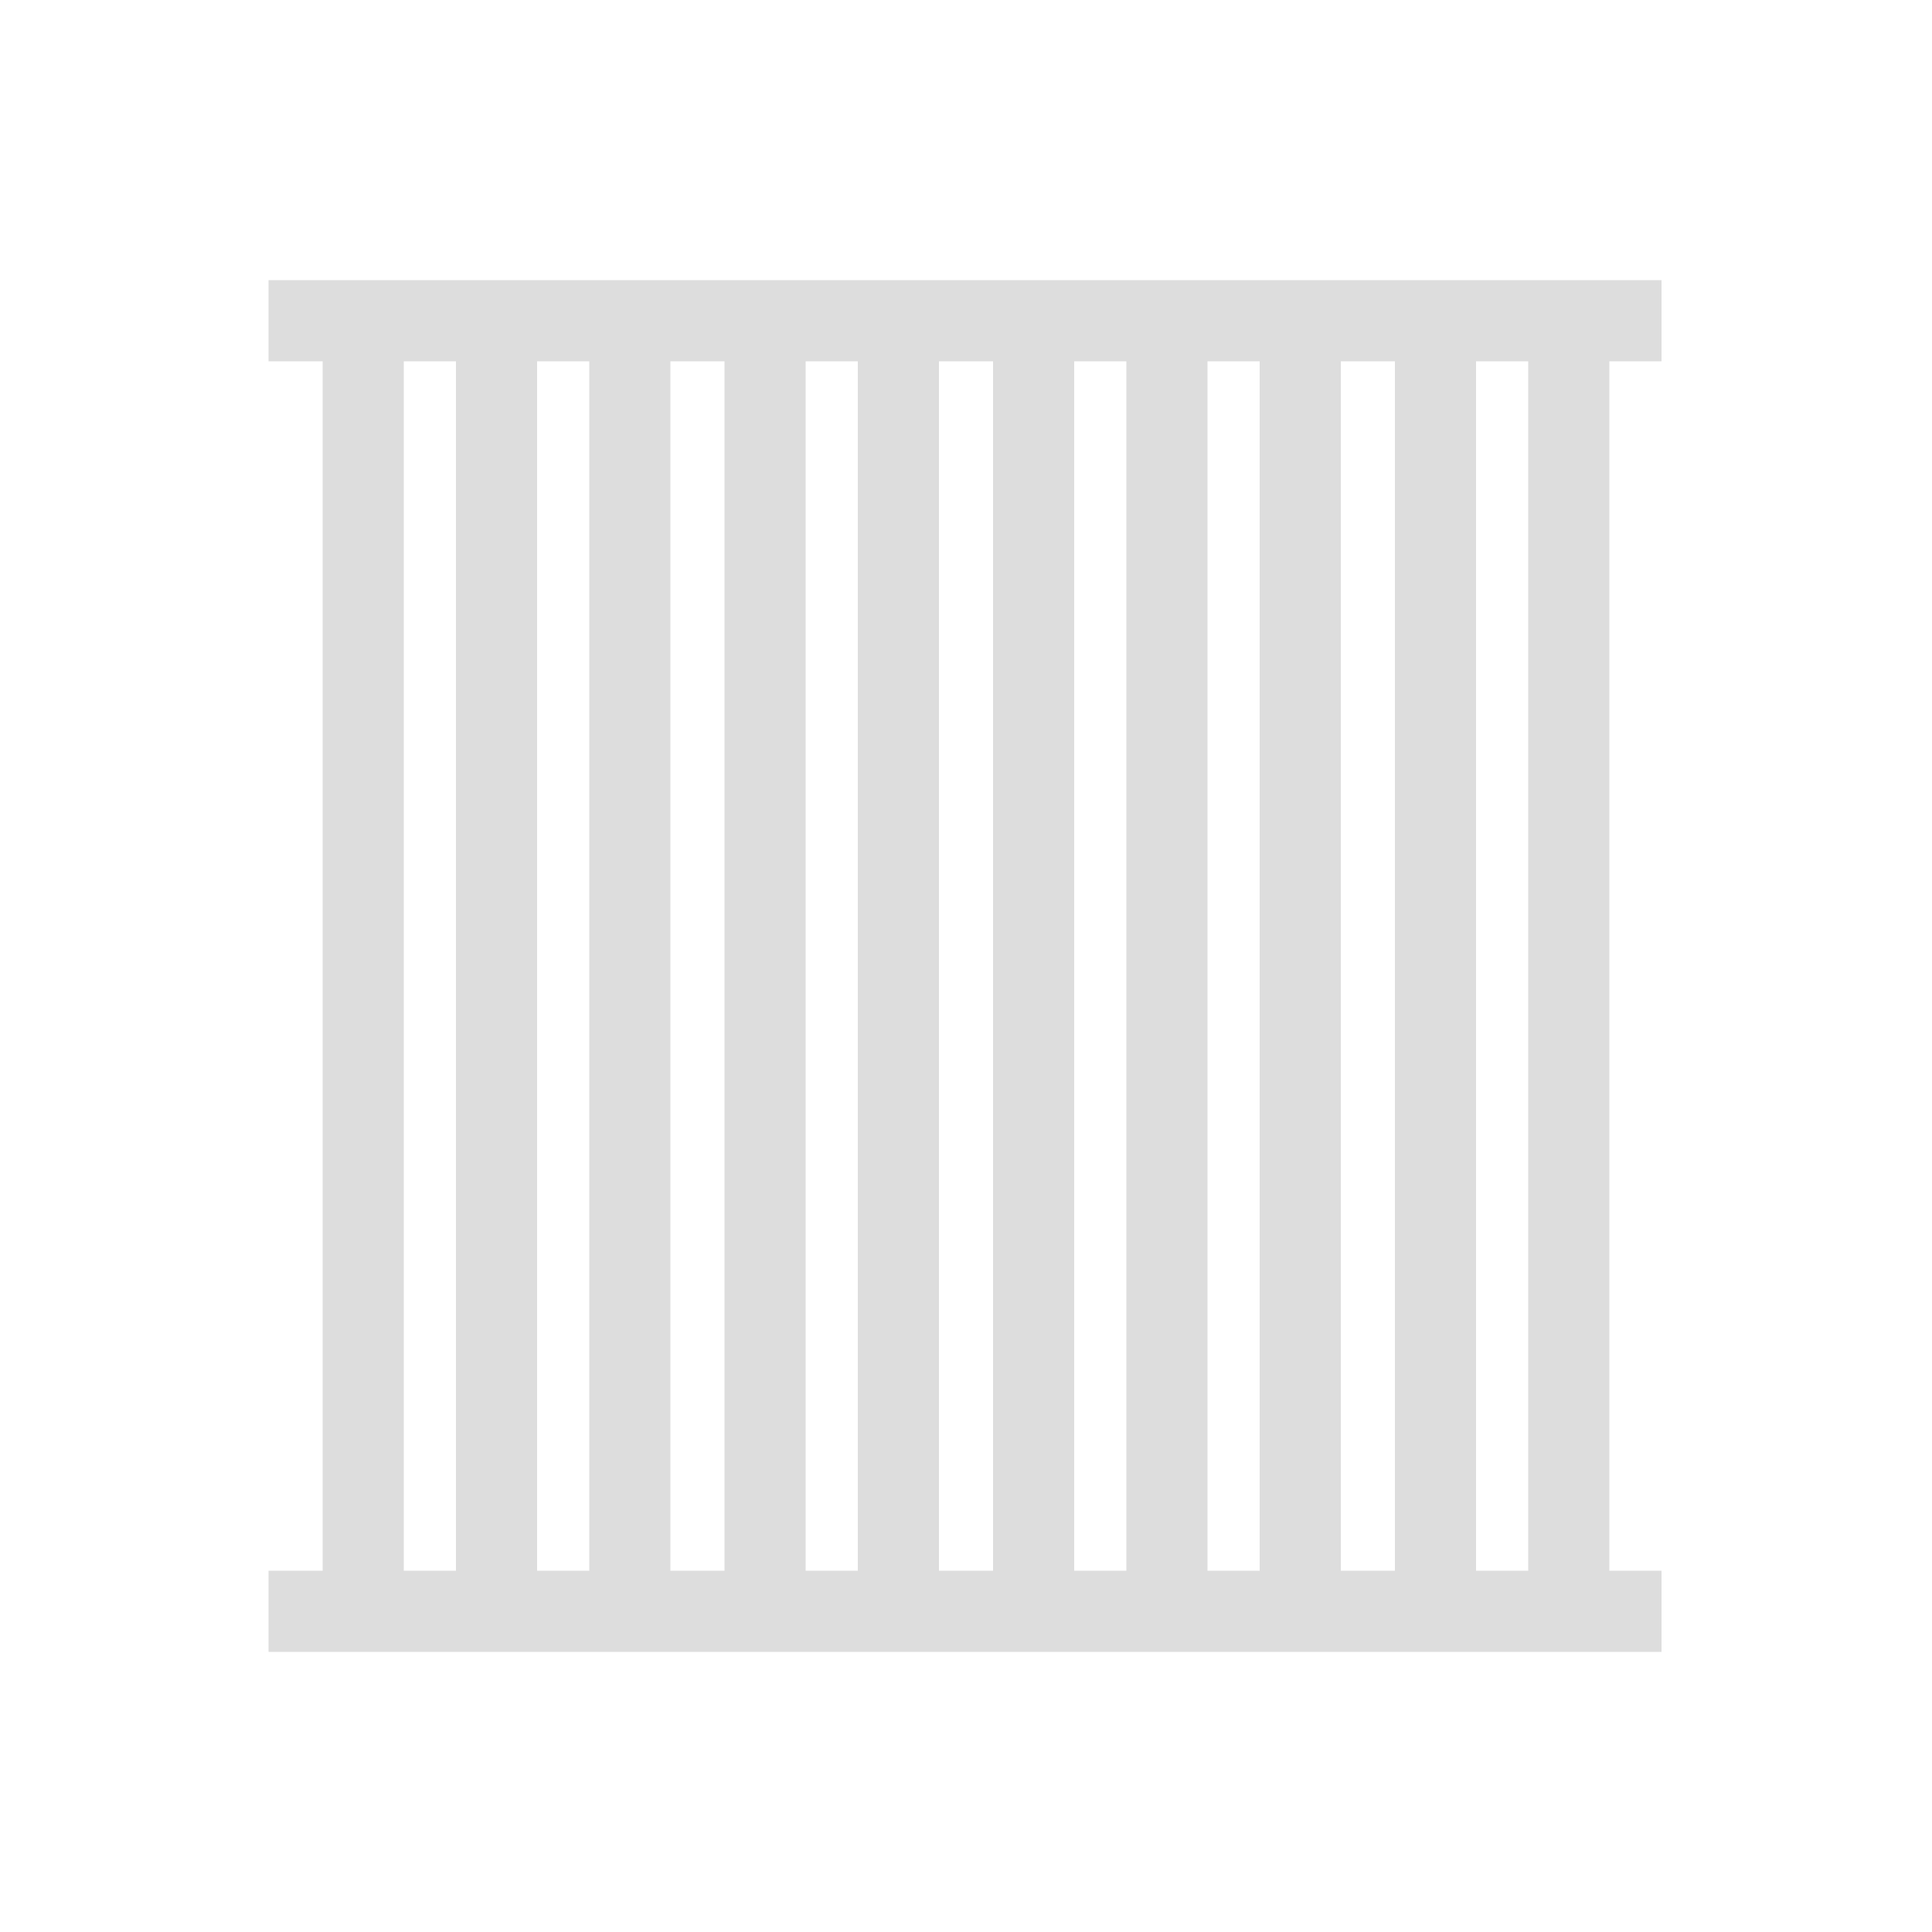 <?xml version="1.0" encoding="utf-8"?>
<!-- Generator: Adobe Illustrator 21.1.0, SVG Export Plug-In . SVG Version: 6.00 Build 0)  -->
<svg version="1.1" id="Шар_1" xmlns="http://www.w3.org/2000/svg" xmlns:xlink="http://www.w3.org/1999/xlink" x="0px" y="0px"
	 viewBox="0 0 100 100" style="enable-background:new 0 0 100 100;" xml:space="preserve">
<style type="text/css">
	.st0{fill:none;}
	.st1{fill:#DDDDDD;}
</style>
<path class="st0" d="M0,0h100v100H0V0z"/>
<path class="st1" d="M16.7,17.6h4.2v64.7h-4.2V17.6z M23.6,17.6h4.2v64.7h-4.2C23.6,82.3,23.6,17.6,23.6,17.6z M30.5,17.6h4.2v64.7
	h-4.2V17.6z M37.5,17.6h4.2v64.7h-4.2V17.6z M44.4,17.6h4.2v64.7h-4.2V17.6z M51.4,17.6h4.2v64.7h-4.2V17.6z M58.3,17.6h4.2v64.7
	h-4.2V17.6z M65.2,17.6h4.2v64.7h-4.2V17.6z M72.2,17.6h4.2v64.7h-4.2V17.6z M79.1,17.6h4.2v64.7h-4.2V17.6z M13.9,81.3H86v4.2H13.9
	V81.3z M13.9,14.5H86v4.2H13.9V14.5z"/>
</svg>
